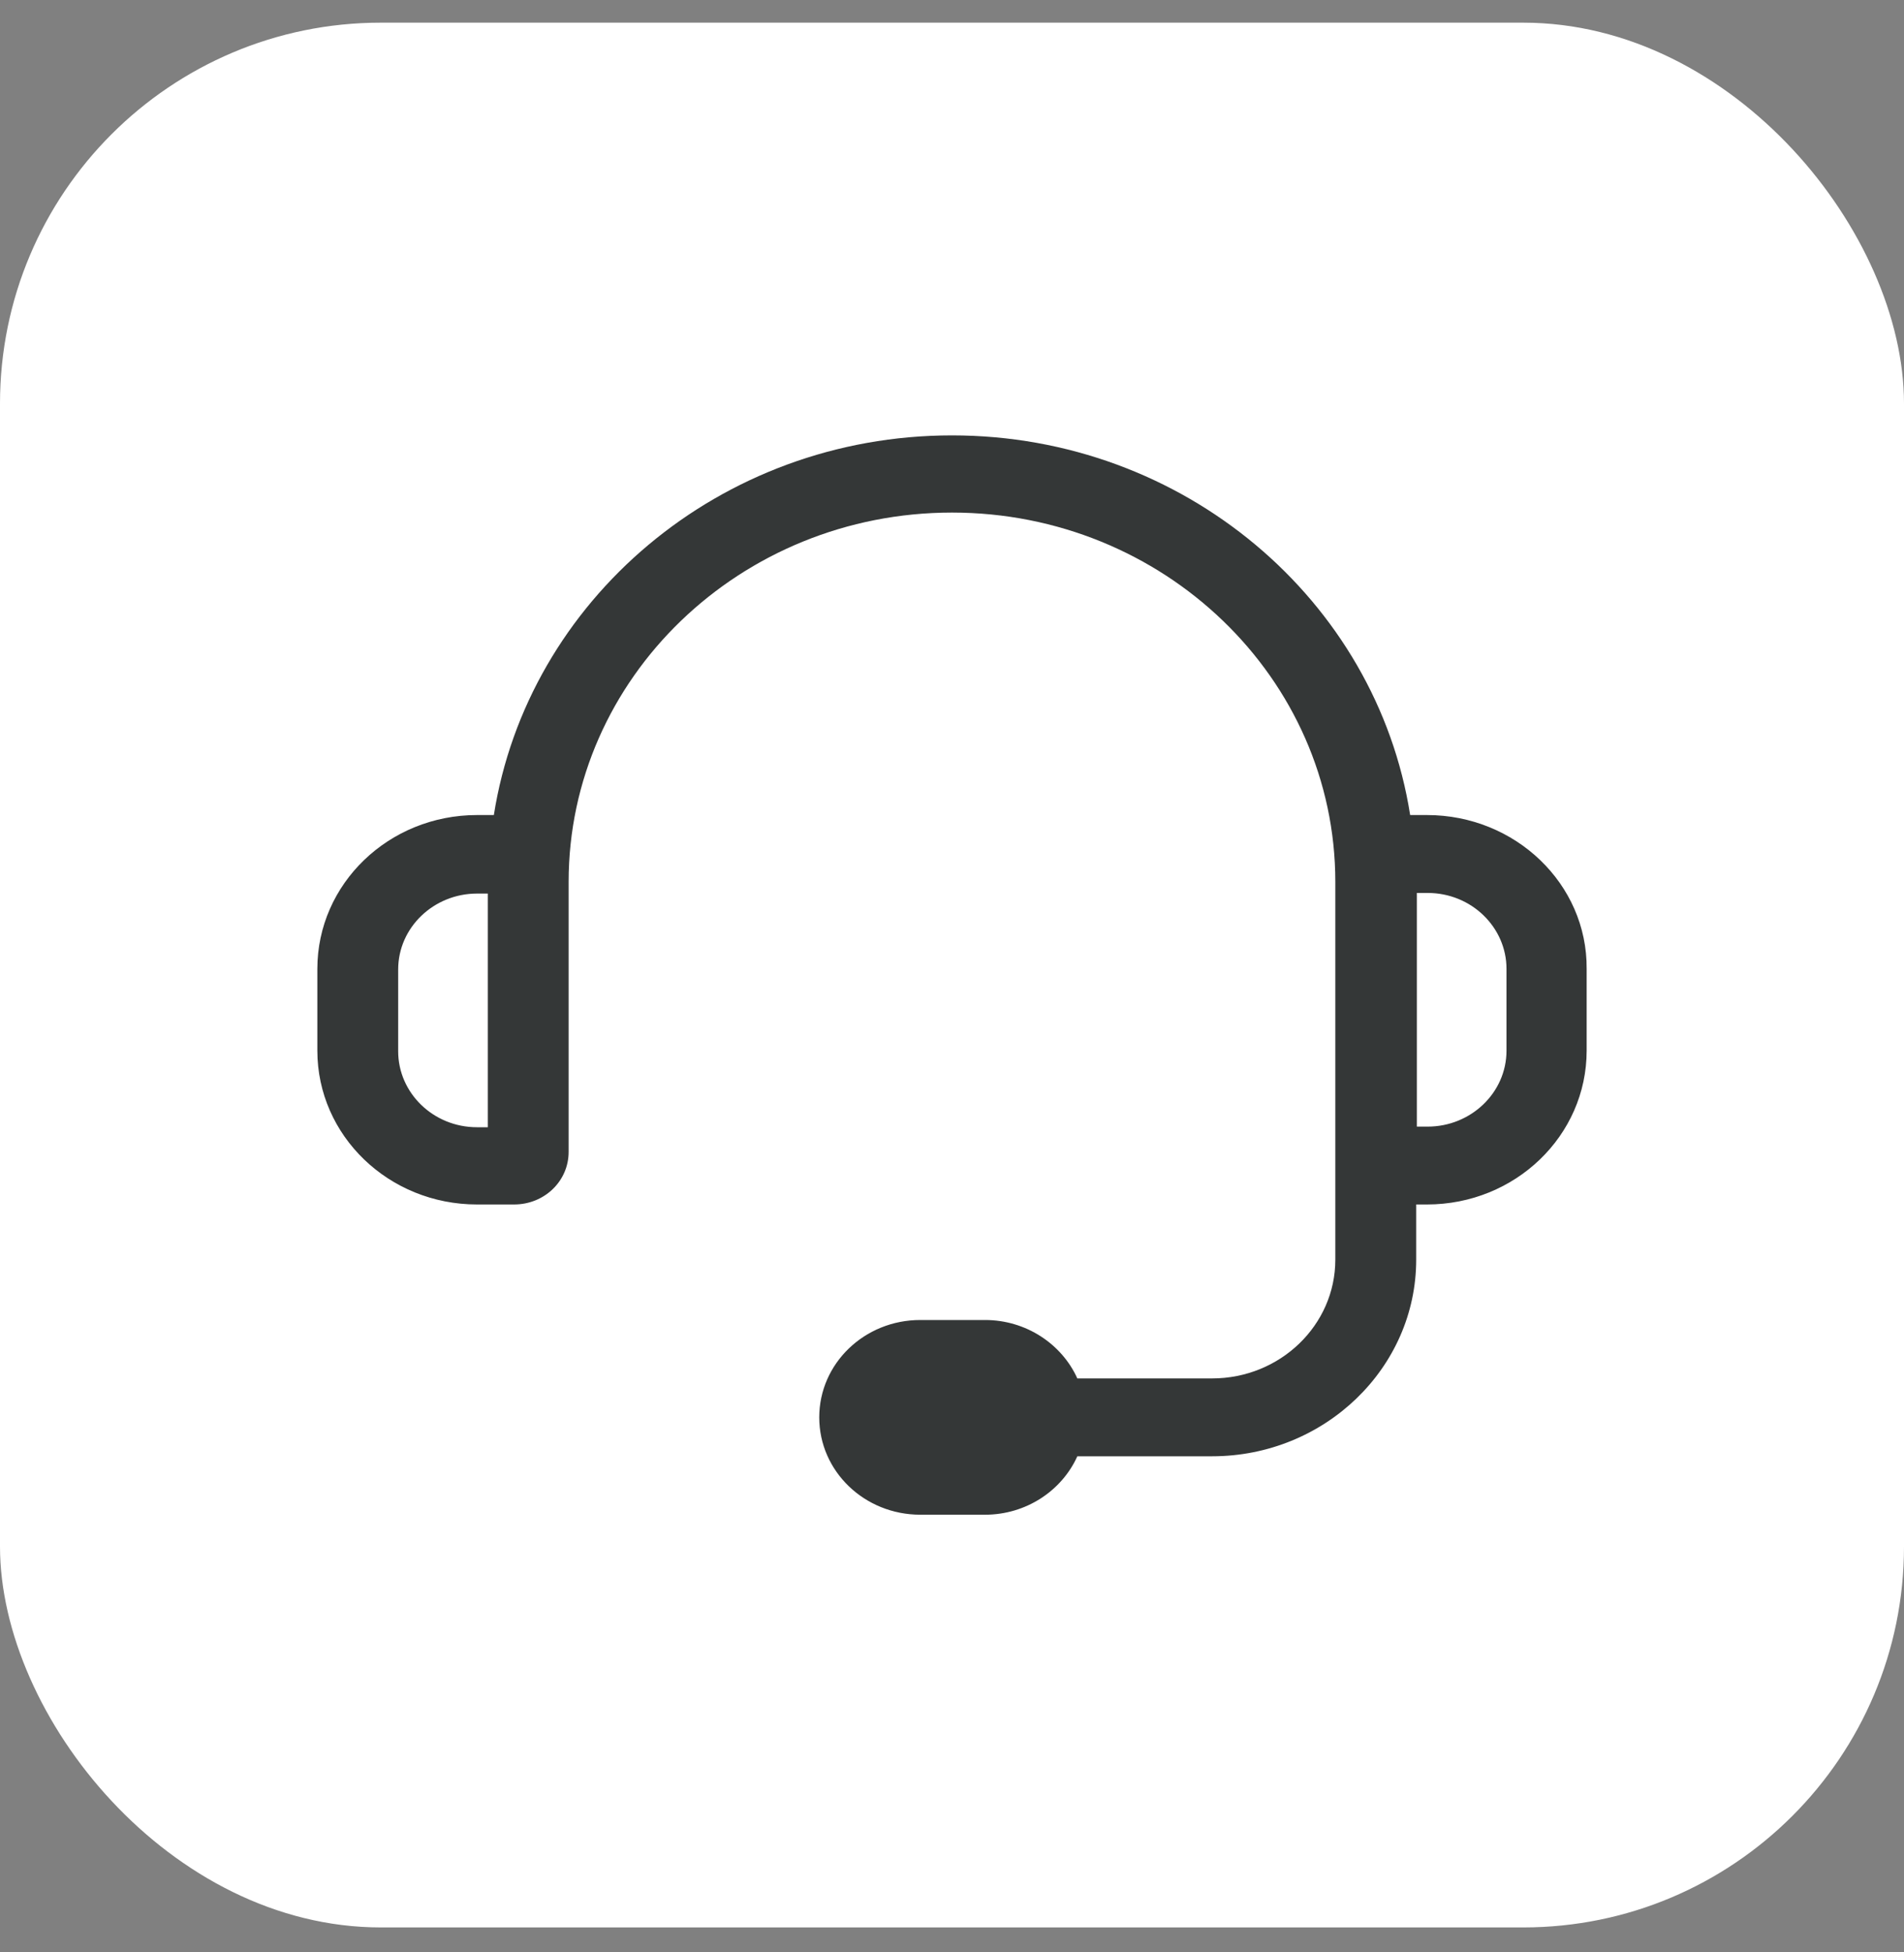 <svg width="40" height="41" viewBox="0 0 40 41" fill="none" xmlns="http://www.w3.org/2000/svg">
<rect x="0" y="0" width="40" height="41" fill="#808080" stroke="none"/>
<rect y="0.476" width="40" height="40" rx="8" fill="white"/>
<path d="M29.979 17.116H29.625C28.917 12.605 24.869 9.143 20 9.143C15.117 9.143 11.083 12.618 10.375 17.116H10.021C8.167 17.116 6.667 18.561 6.667 20.346V22.064C6.667 23.849 8.167 25.294 10.021 25.294H10.8C11.437 25.294 11.946 24.803 11.946 24.19V18.52C11.946 14.24 15.555 10.764 20 10.764C24.444 10.764 28.053 14.24 28.053 18.52V22.991V24.19V26.453C28.053 27.829 26.893 28.947 25.463 28.947H22.633C22.307 28.225 21.557 27.72 20.693 27.72H19.334C18.16 27.72 17.211 28.634 17.211 29.765C17.211 30.896 18.16 31.809 19.334 31.809H20.693C21.557 31.809 22.307 31.305 22.633 30.582H25.463C27.827 30.582 29.752 28.729 29.752 26.453V25.294H29.979C31.833 25.294 33.333 23.849 33.333 22.064V20.346C33.347 18.561 31.833 17.116 29.979 17.116ZM10.248 23.672H10.021C9.101 23.672 8.365 22.95 8.365 22.077V20.36C8.365 19.474 9.115 18.765 10.021 18.765H10.248V23.672ZM31.649 22.064C31.649 22.95 30.898 23.659 29.993 23.659H29.766V22.991V18.752H29.993C30.913 18.752 31.649 19.474 31.649 20.346V22.064Z" fill="#343737"/>
</svg>
